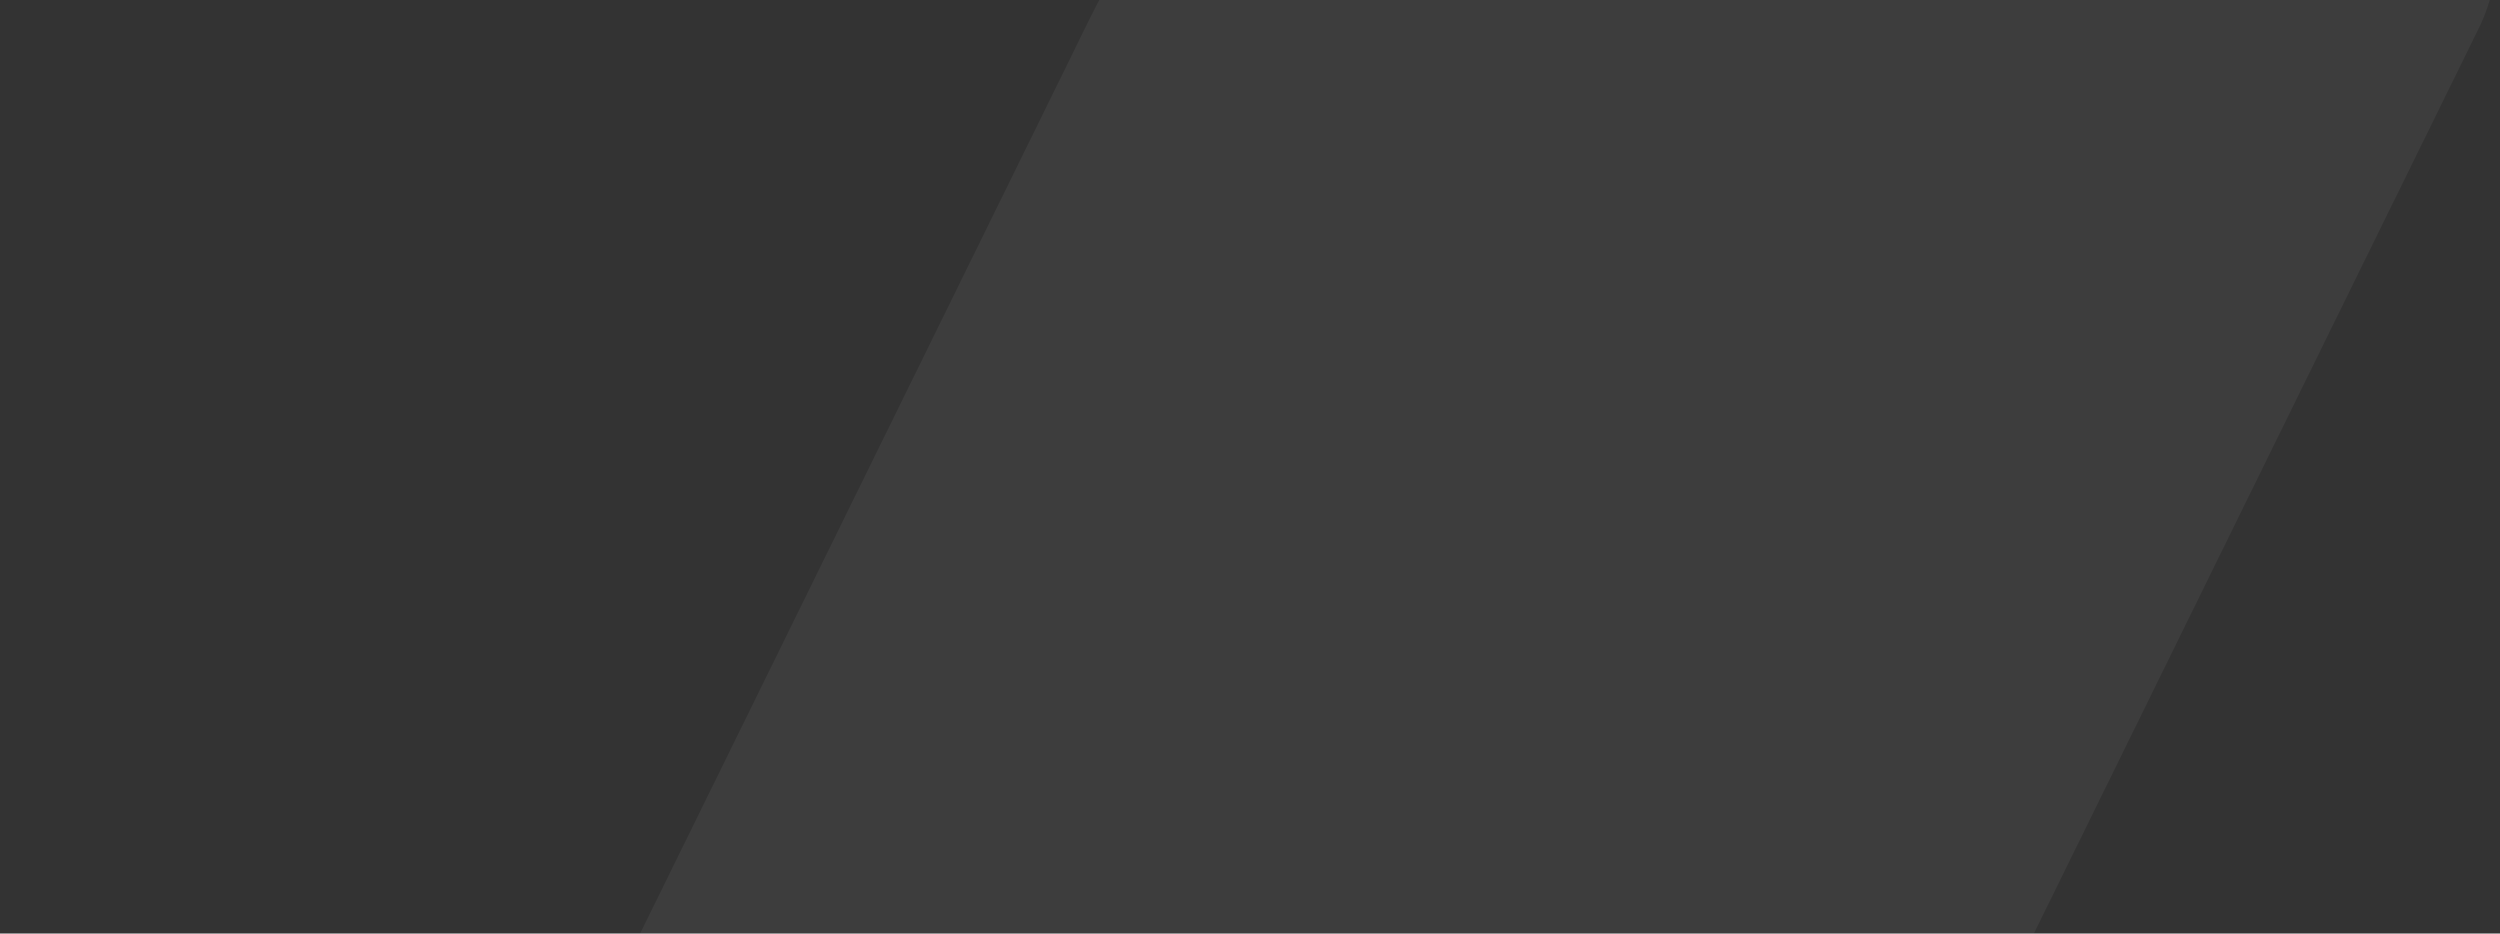 <svg xmlns="http://www.w3.org/2000/svg" width="790" height="295" viewBox="0 0 790 295" fill="none"><rect x="0" y="0" width="790" height="295" fill="#333333" stroke="none"/><path d="M467.621 651.23L467.559 651.376V651.23H467.621ZM22.286 661.216L25.078 655.531L338.805 17.182L344.265 6.03C370.885 -48.125 421.89 -81.58 478.604 -81.58H737.292C766.146 -81.58 789.539 -54.102 789.539 -20.209C789.539 -9.64 787.491 0.418 783.334 8.873L467.559 651.376C453.101 680.239 444.849 713.84 444.849 749.774C444.849 785.708 452.667 817.268 466.256 845.548L740.829 1404.23C744.986 1412.61 747.034 1422.74 747.034 1433.31C747.034 1467.21 723.641 1494.68 694.726 1494.68H429.274C372.622 1494.68 321.617 1461.23 294.997 1407.07L289.537 1395.92L25.512 858.741L20.61 848.755C7.145 821.349 0.94 790.008 0.94 756.698C0.94 723.389 8.51 689.205 22.224 661.216H22.286Z" fill="white" fill-opacity="0.05"></path></svg>
